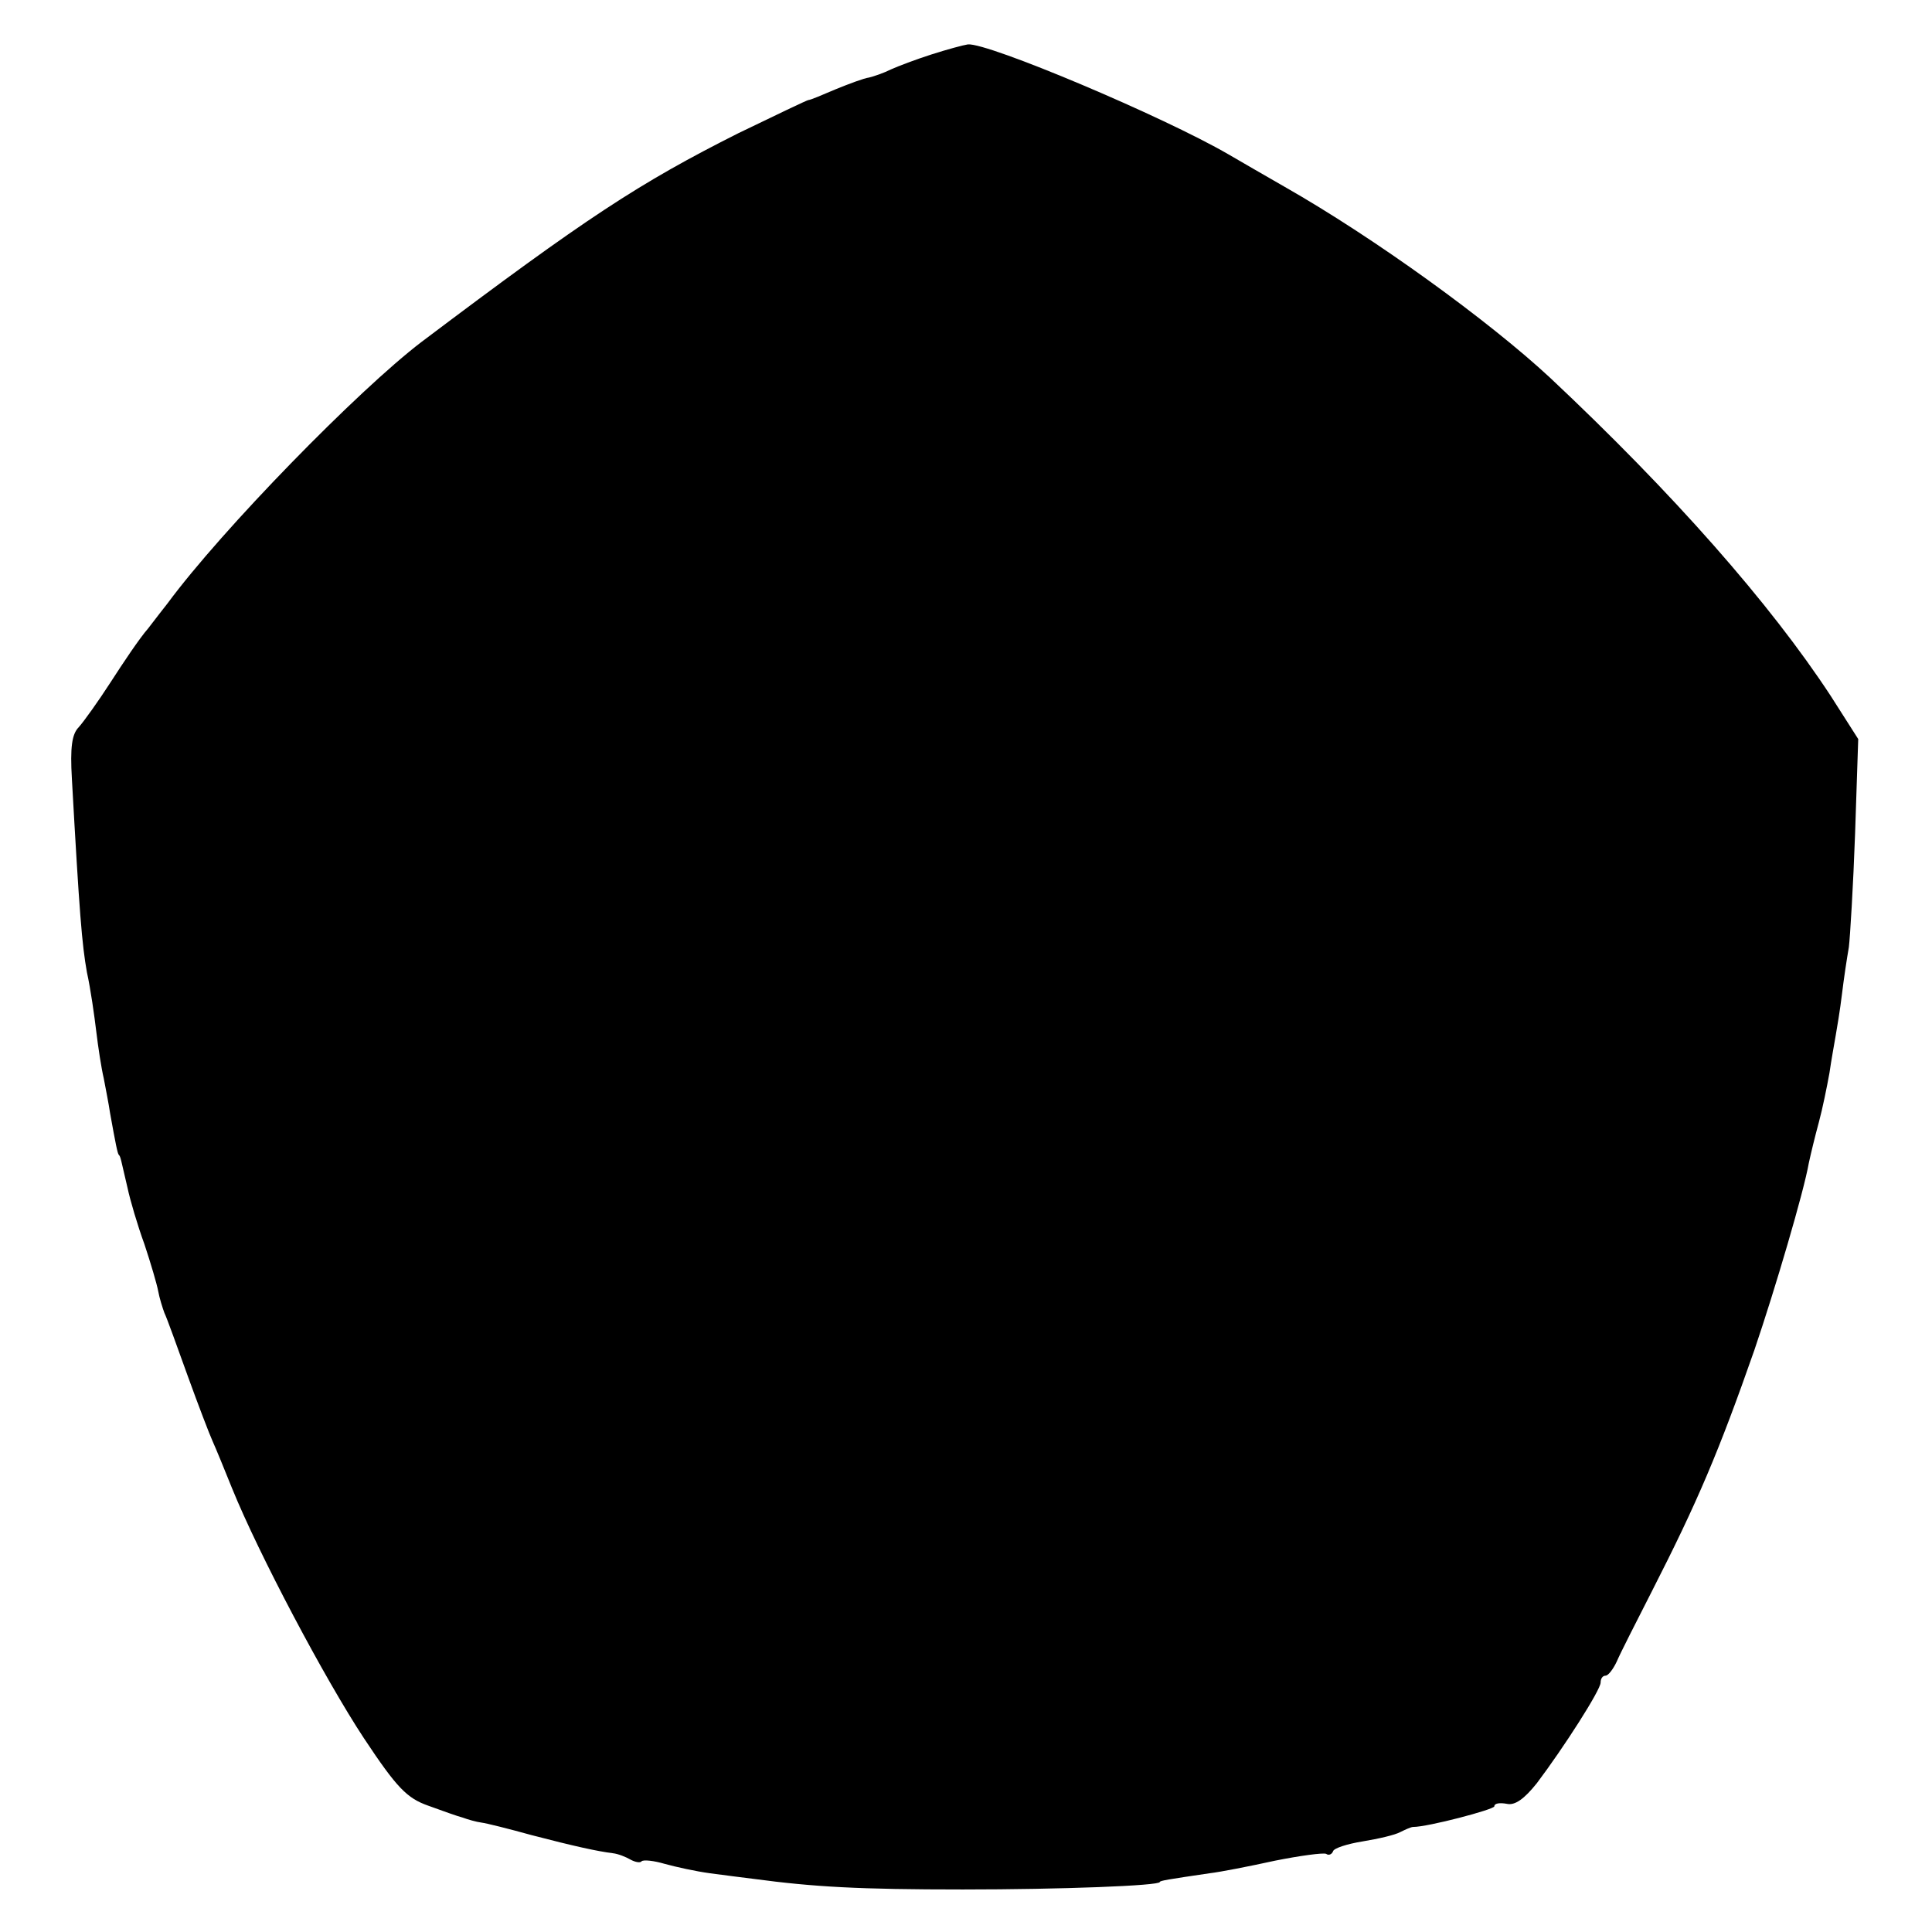 <?xml version="1.0" standalone="no"?>
<!DOCTYPE svg PUBLIC "-//W3C//DTD SVG 20010904//EN"
 "http://www.w3.org/TR/2001/REC-SVG-20010904/DTD/svg10.dtd">
<svg version="1.0" xmlns="http://www.w3.org/2000/svg"
 width="309pt" height="309pt" viewBox="0 0 309 309"
 preserveAspectRatio="xMidYMid meet">
<g transform="translate(0,309) scale(0.1,-0.1)"
fill="#000000" stroke="none">
<path d="M1490 3003 c-25 -8 -54 -19 -65 -24 -12 -6 -27 -11 -35 -13 -8 -1
-32 -10 -54 -19 -21 -9 -40 -17 -43 -17 -2 0 -52 -24 -112 -53 -159 -80 -243
-135 -507 -334 -101 -77 -319 -300 -406 -418 -4 -5 -18 -23 -31 -40 -14 -16
-40 -55 -60 -86 -20 -31 -43 -63 -51 -72 -11 -11 -14 -32 -11 -83 12 -215 16
-264 24 -309 6 -27 12 -70 15 -95 3 -25 8 -58 12 -75 3 -16 8 -41 10 -55 9
-50 12 -65 14 -67 3 -3 3 -6 14 -53 4 -19 16 -60 27 -90 10 -30 20 -64 22 -75
2 -11 7 -27 10 -35 4 -8 20 -53 37 -100 17 -47 35 -94 40 -105 5 -11 19 -45
31 -75 43 -106 149 -306 211 -400 53 -80 69 -96 103 -108 22 -8 47 -17 55 -19
8 -3 22 -7 30 -8 8 -1 44 -10 80 -20 69 -18 106 -26 130 -29 9 -1 21 -6 28
-10 7 -4 16 -6 18 -3 3 3 20 1 37 -4 18 -5 50 -12 72 -15 22 -3 54 -7 70 -9
97 -13 169 -17 335 -17 156 0 315 6 315 12 0 2 12 4 80 14 17 2 63 11 104 20
40 8 77 13 82 11 4 -3 9 -1 11 4 1 5 23 12 48 16 24 4 51 10 60 15 8 4 17 8
20 8 24 0 130 28 130 33 0 5 9 6 20 4 13 -3 28 8 48 33 43 57 102 149 102 161
0 6 3 11 8 11 4 0 12 10 18 23 5 12 31 63 56 112 73 143 107 223 164 386 33
97 79 253 87 299 3 14 10 43 16 65 6 22 13 57 17 79 3 21 8 48 10 60 2 11 7
41 10 66 3 25 8 58 11 75 2 16 7 98 10 182 l5 151 -44 69 c-97 148 -252 324
-449 509 -98 91 -280 223 -424 305 -33 19 -73 42 -90 52 -105 61 -385 179
-417 176 -7 -1 -33 -8 -58 -16z"/>
</g>
</svg>
